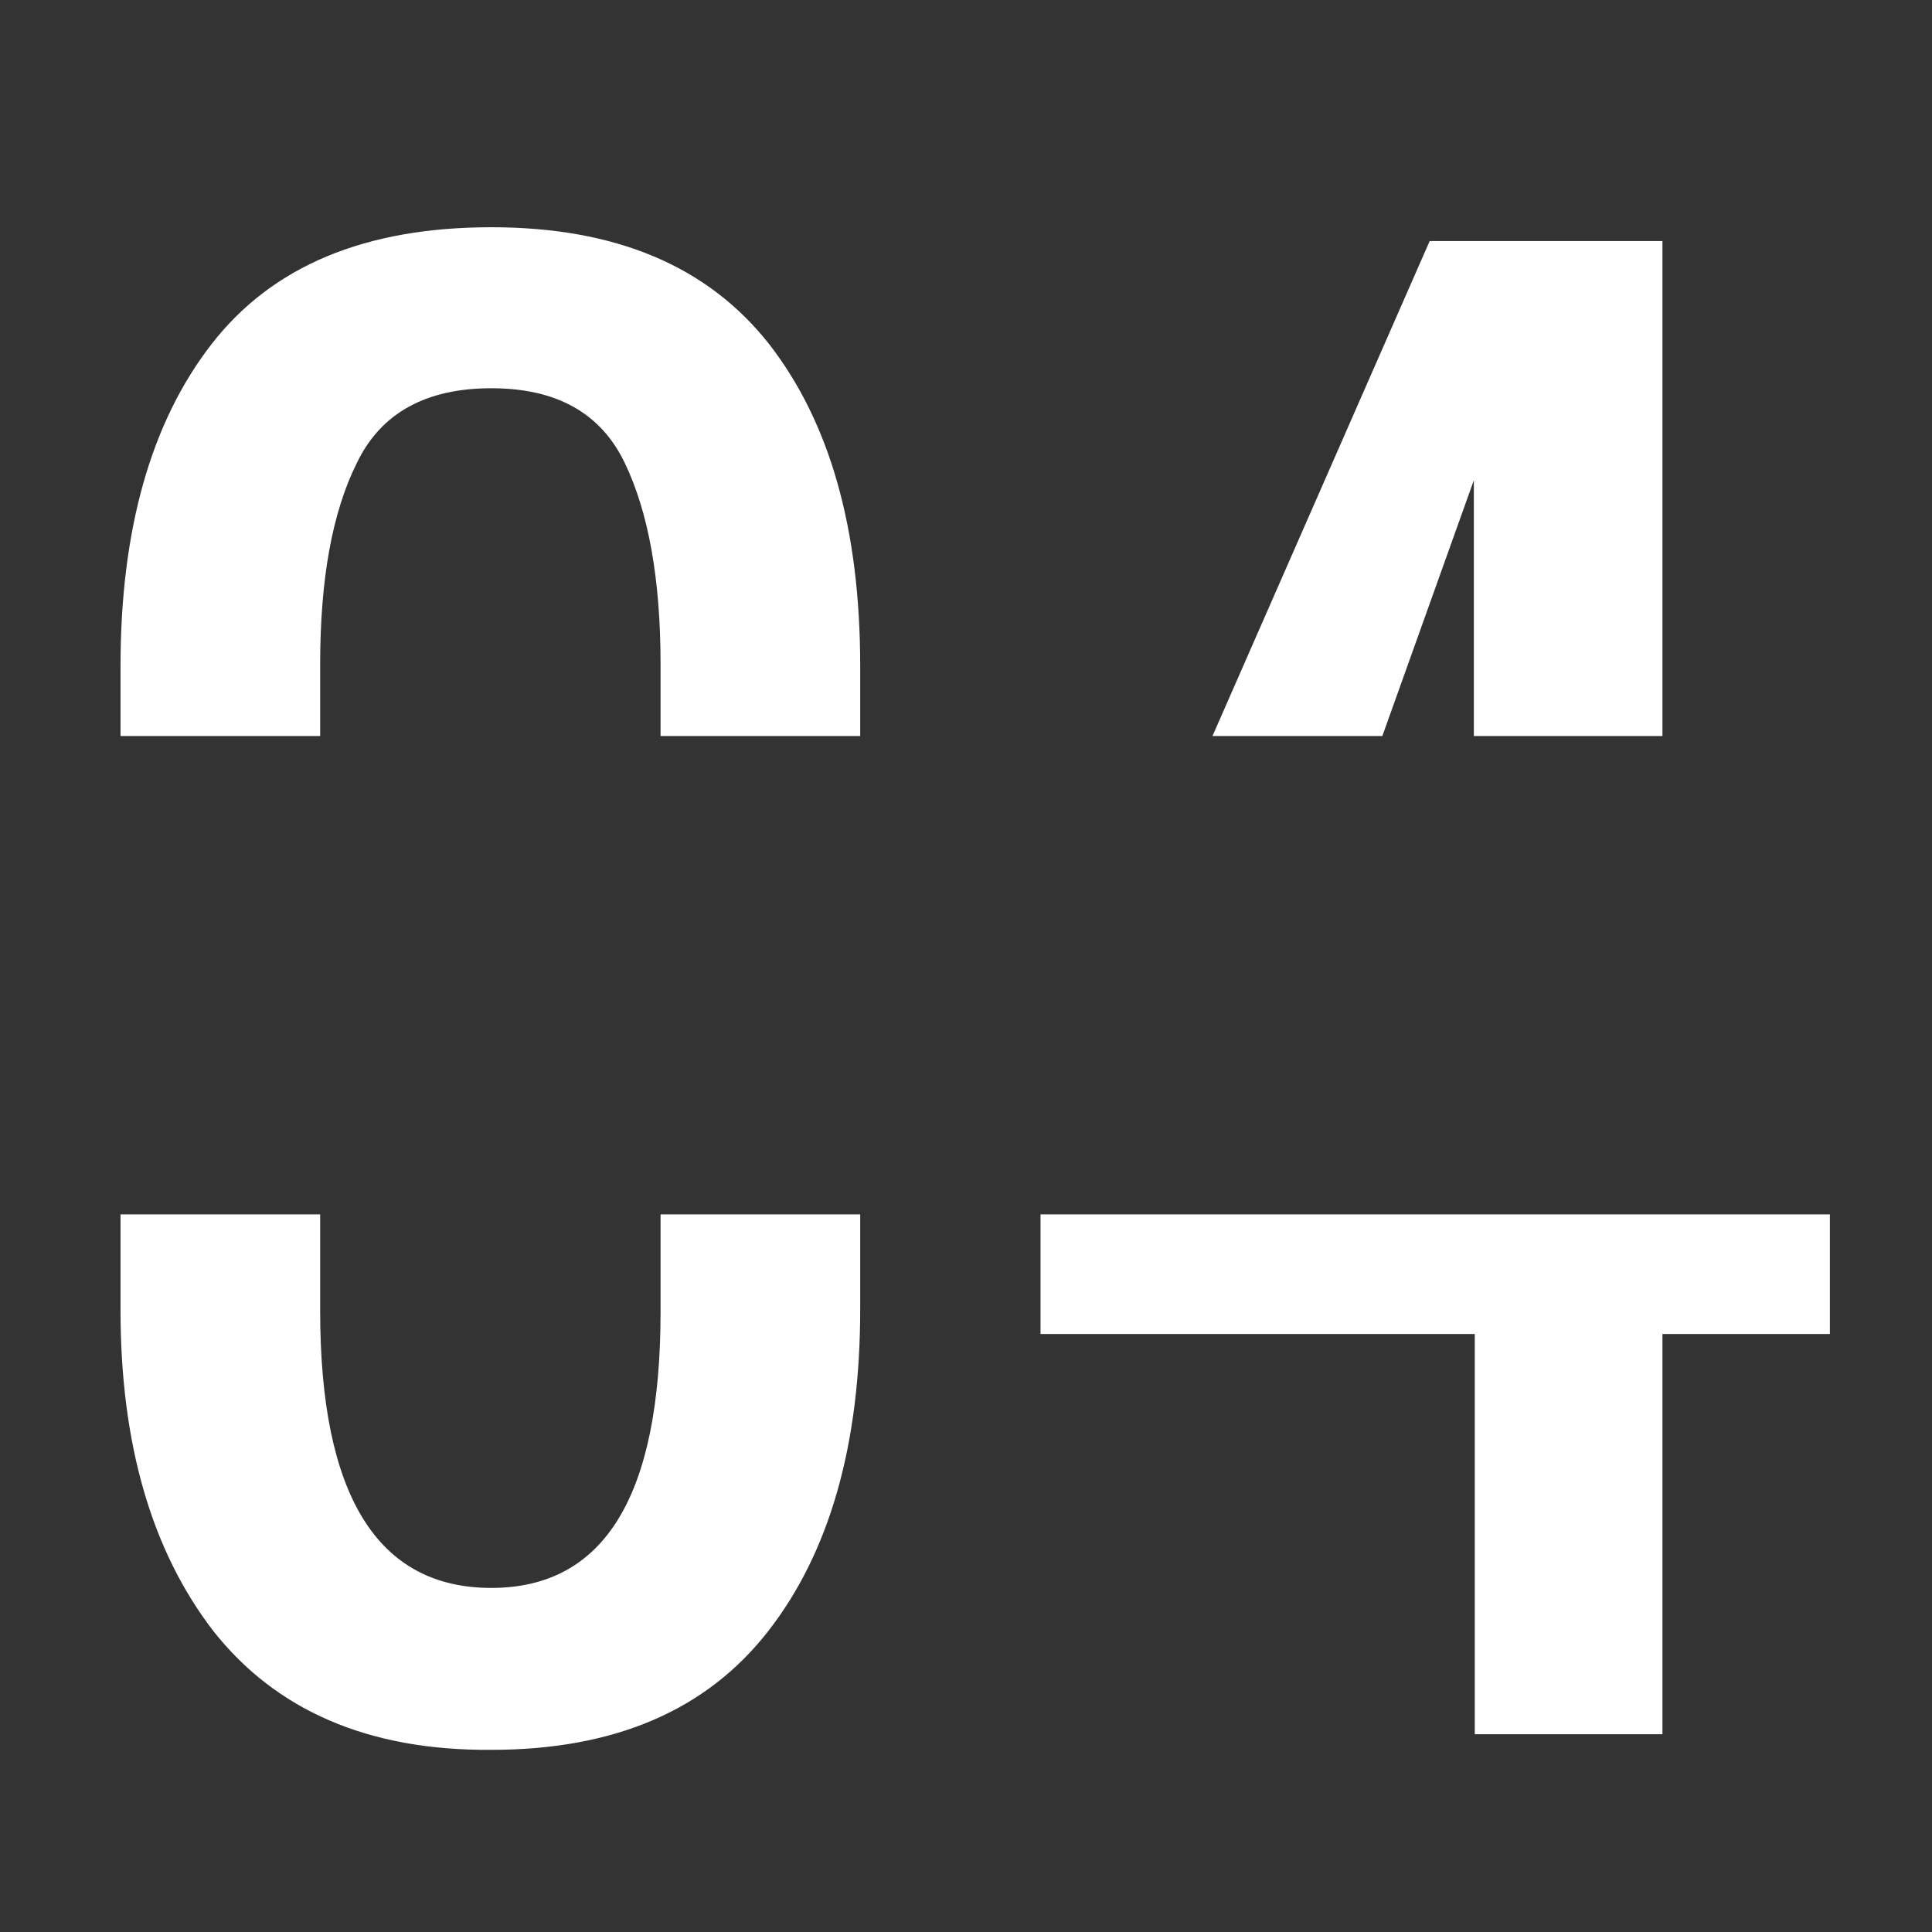 <?xml version="1.0" encoding="utf-8"?>
<!-- Generator: Adobe Illustrator 22.0.1, SVG Export Plug-In . SVG Version: 6.00 Build 0)  -->
<svg version="1.1" id="Layer_1" xmlns="http://www.w3.org/2000/svg" xmlns:xlink="http://www.w3.org/1999/xlink" x="0px" y="0px"
	 viewBox="0 0 210 210" style="enable-background:new 0 0 210 210;" xml:space="preserve">
<rect x="0" y="0" width="210" height="210" fill="#333333" stroke="none"/>
<style type="text/css">
	.st0{clip-path:url(#SVGID_2_);}
	.st1{fill:#FFFFFF;}
</style>
<g>
	<g>
		<g>
			<defs>
				<path id="SVGID_1_" d="M206.5,80h-213V11h213V80z M206.5,132h-213v69h213V132z"/>
			</defs>
			<clipPath id="SVGID_2_">
				<use xlink:href="#SVGID_1_"  style="overflow:visible;"/>
			</clipPath>
			<g class="st0">
				<path class="st1" d="M23.2,177.3c-6.7-8.7-10.1-20.3-10.1-34.9v-70c0-14.8,3.3-26.5,9.9-35s16.7-12.7,30.4-12.7
					c13.5,0,23.5,4.2,30.2,12.7c6.6,8.5,9.9,20.1,9.9,35v69.9c0,14.7-3.3,26.4-10,35s-16.7,12.9-30.1,12.9
					C40,190.3,30,185.9,23.2,177.3z M71.8,142.6V72.2c0-9.2-1.3-16.5-3.9-21.9s-7.4-8.1-14.5-8.1s-12,2.7-14.6,8.1
					c-2.7,5.4-4,12.7-4,21.9v70.3c0,20,6.2,30.1,18.6,30.1C65.7,172.6,71.8,162.6,71.8,142.6z"/>
				<path class="st1" d="M160.2,145h-47.1v-22.4l42.3-96.4h25.3V126h18.2v19h-18.2v43.5h-20.4V145H160.2z M160.2,126V52.2L133.8,126
					H160.2z"/>
			</g>
		</g>
	</g>
</g>
</svg>
